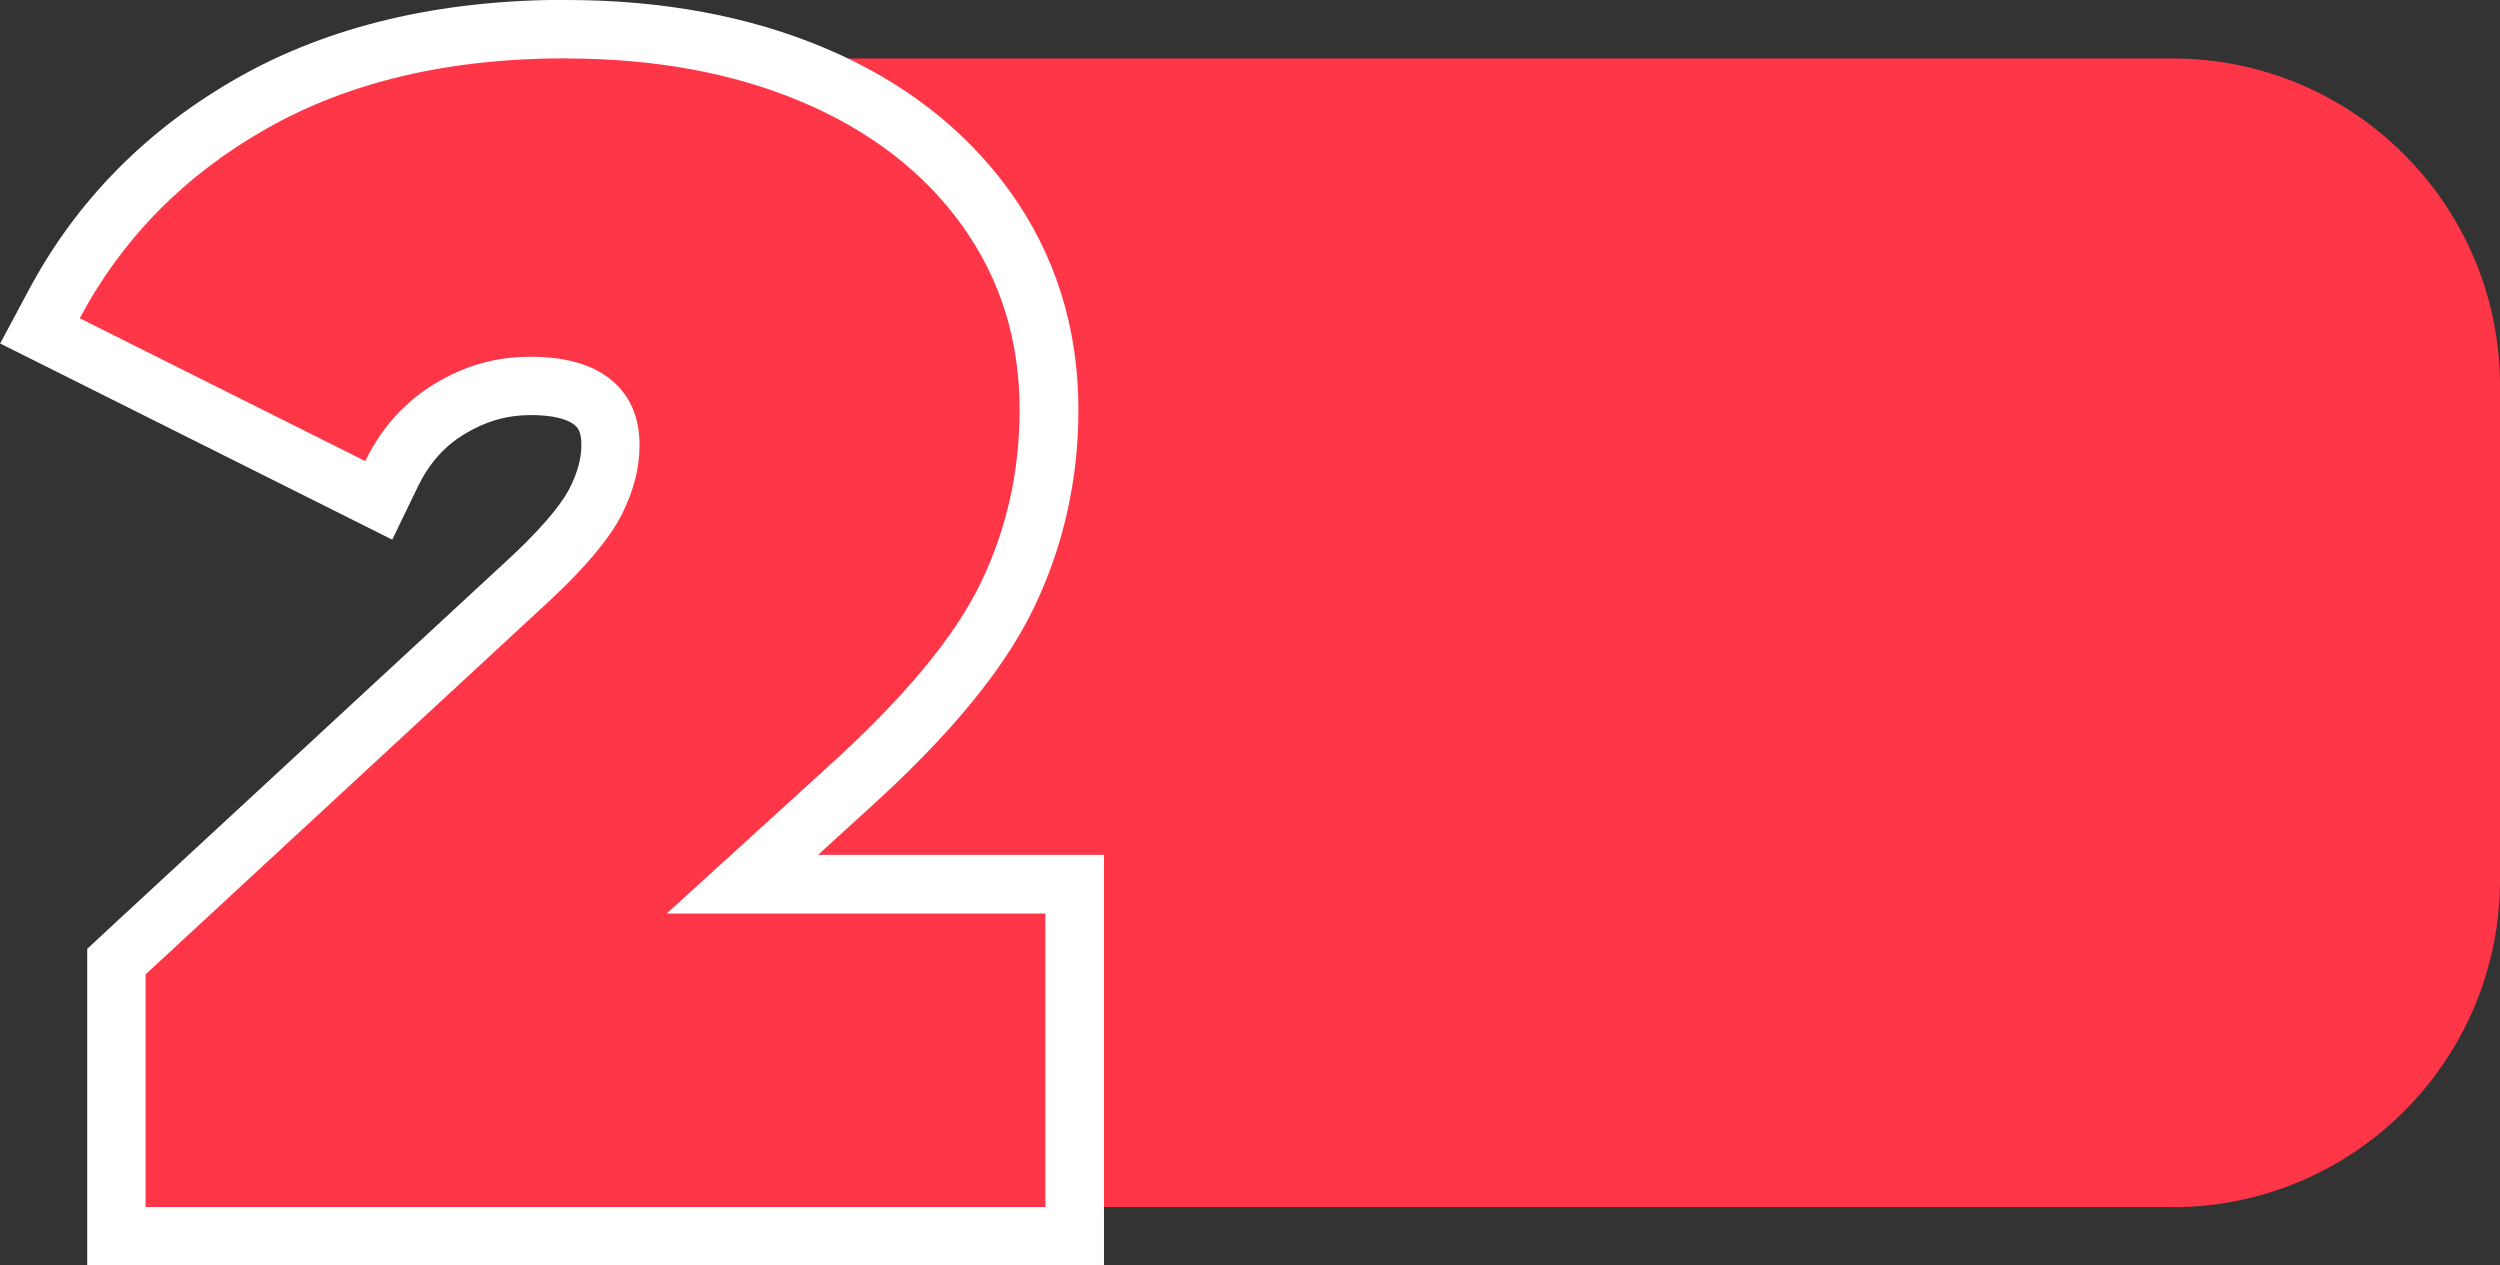 <?xml version="1.0" encoding="UTF-8"?>
<svg id="katman_2" data-name="katman 2" xmlns="http://www.w3.org/2000/svg" viewBox="0 0 156.48 79.2">
  <rect x="0" y="0" width="156.48" height="79.2" fill="#333333" stroke="none"/>
  <defs>
    <style>
      .cls-1 {
        fill: #fff;
      }

      .cls-2 {
        fill: #ff3648;
      }
    </style>
  </defs>
  <g id="Layer_1" data-name="Layer 1">
    <g>
      <path class="cls-2" d="M135.99,75.55H40.53V3.66h95.45c11.32,0,20.5,9.18,20.5,20.5v30.9c0,11.32-9.18,20.5-20.5,20.5Z"/>
      <g>
        <path class="cls-2" d="M7.28,77.37v-17.19l25.99-24.04c2.03-1.9,3.38-3.52,4.02-4.8,.6-1.21,.91-2.39,.91-3.5,0-1.19-.35-2.04-1.1-2.66-.83-.69-2.14-1.04-3.9-1.04s-3.48,.47-5.08,1.44c-1.58,.96-2.77,2.29-3.62,4.05l-.81,1.67L2.5,20.72l.88-1.66c2.83-5.31,7.02-9.56,12.46-12.63C21.25,3.38,27.83,1.83,35.41,1.83c5.77,0,10.98,.96,15.47,2.85,4.58,1.93,8.22,4.74,10.81,8.35,2.63,3.65,3.96,7.89,3.96,12.61,0,4.14-.89,8.08-2.64,11.69-1.76,3.63-5.04,7.57-10.01,12.06l-6.54,5.95h20.8v22.03H7.28Z"/>
        <path class="cls-1" d="M35.41,3.66c5.55,0,10.47,.9,14.76,2.71,4.28,1.81,7.63,4.39,10.04,7.73,2.41,3.35,3.61,7.2,3.61,11.55,0,3.88-.82,7.51-2.46,10.89-1.64,3.38-4.84,7.21-9.59,11.5l-10.04,9.14h23.7v18.37H9.11v-14.56l25.4-23.49c2.21-2.07,3.68-3.85,4.42-5.32,.74-1.47,1.1-2.91,1.1-4.32,0-1.74-.59-3.1-1.76-4.07-1.17-.97-2.86-1.46-5.07-1.46s-4.15,.57-6.02,1.71c-1.87,1.14-3.31,2.75-4.32,4.82L4.99,19.92c2.68-5.02,6.59-8.99,11.75-11.9,5.15-2.91,11.38-4.37,18.68-4.37m0-3.66c-7.9,0-14.79,1.63-20.47,4.84-5.75,3.25-10.18,7.74-13.17,13.36l-1.77,3.31,3.36,1.68,17.87,8.94,3.31,1.66,1.61-3.33c.7-1.44,1.65-2.52,2.93-3.29,1.3-.79,2.65-1.18,4.13-1.18,1.29,0,2.26,.22,2.74,.62,.16,.13,.43,.36,.43,1.25,0,.83-.24,1.73-.72,2.68-.3,.61-1.18,1.98-3.65,4.29L6.63,58.3l-1.17,1.09v19.81h63.64v-25.69h-17.9l3.05-2.78c5.14-4.63,8.55-8.76,10.42-12.6,1.88-3.87,2.83-8.07,2.83-12.49,0-5.11-1.45-9.72-4.3-13.68-2.8-3.88-6.7-6.9-11.59-8.96-4.72-1.99-10.16-3-16.18-3h0Z"/>
      </g>
    </g>
  </g>
</svg>